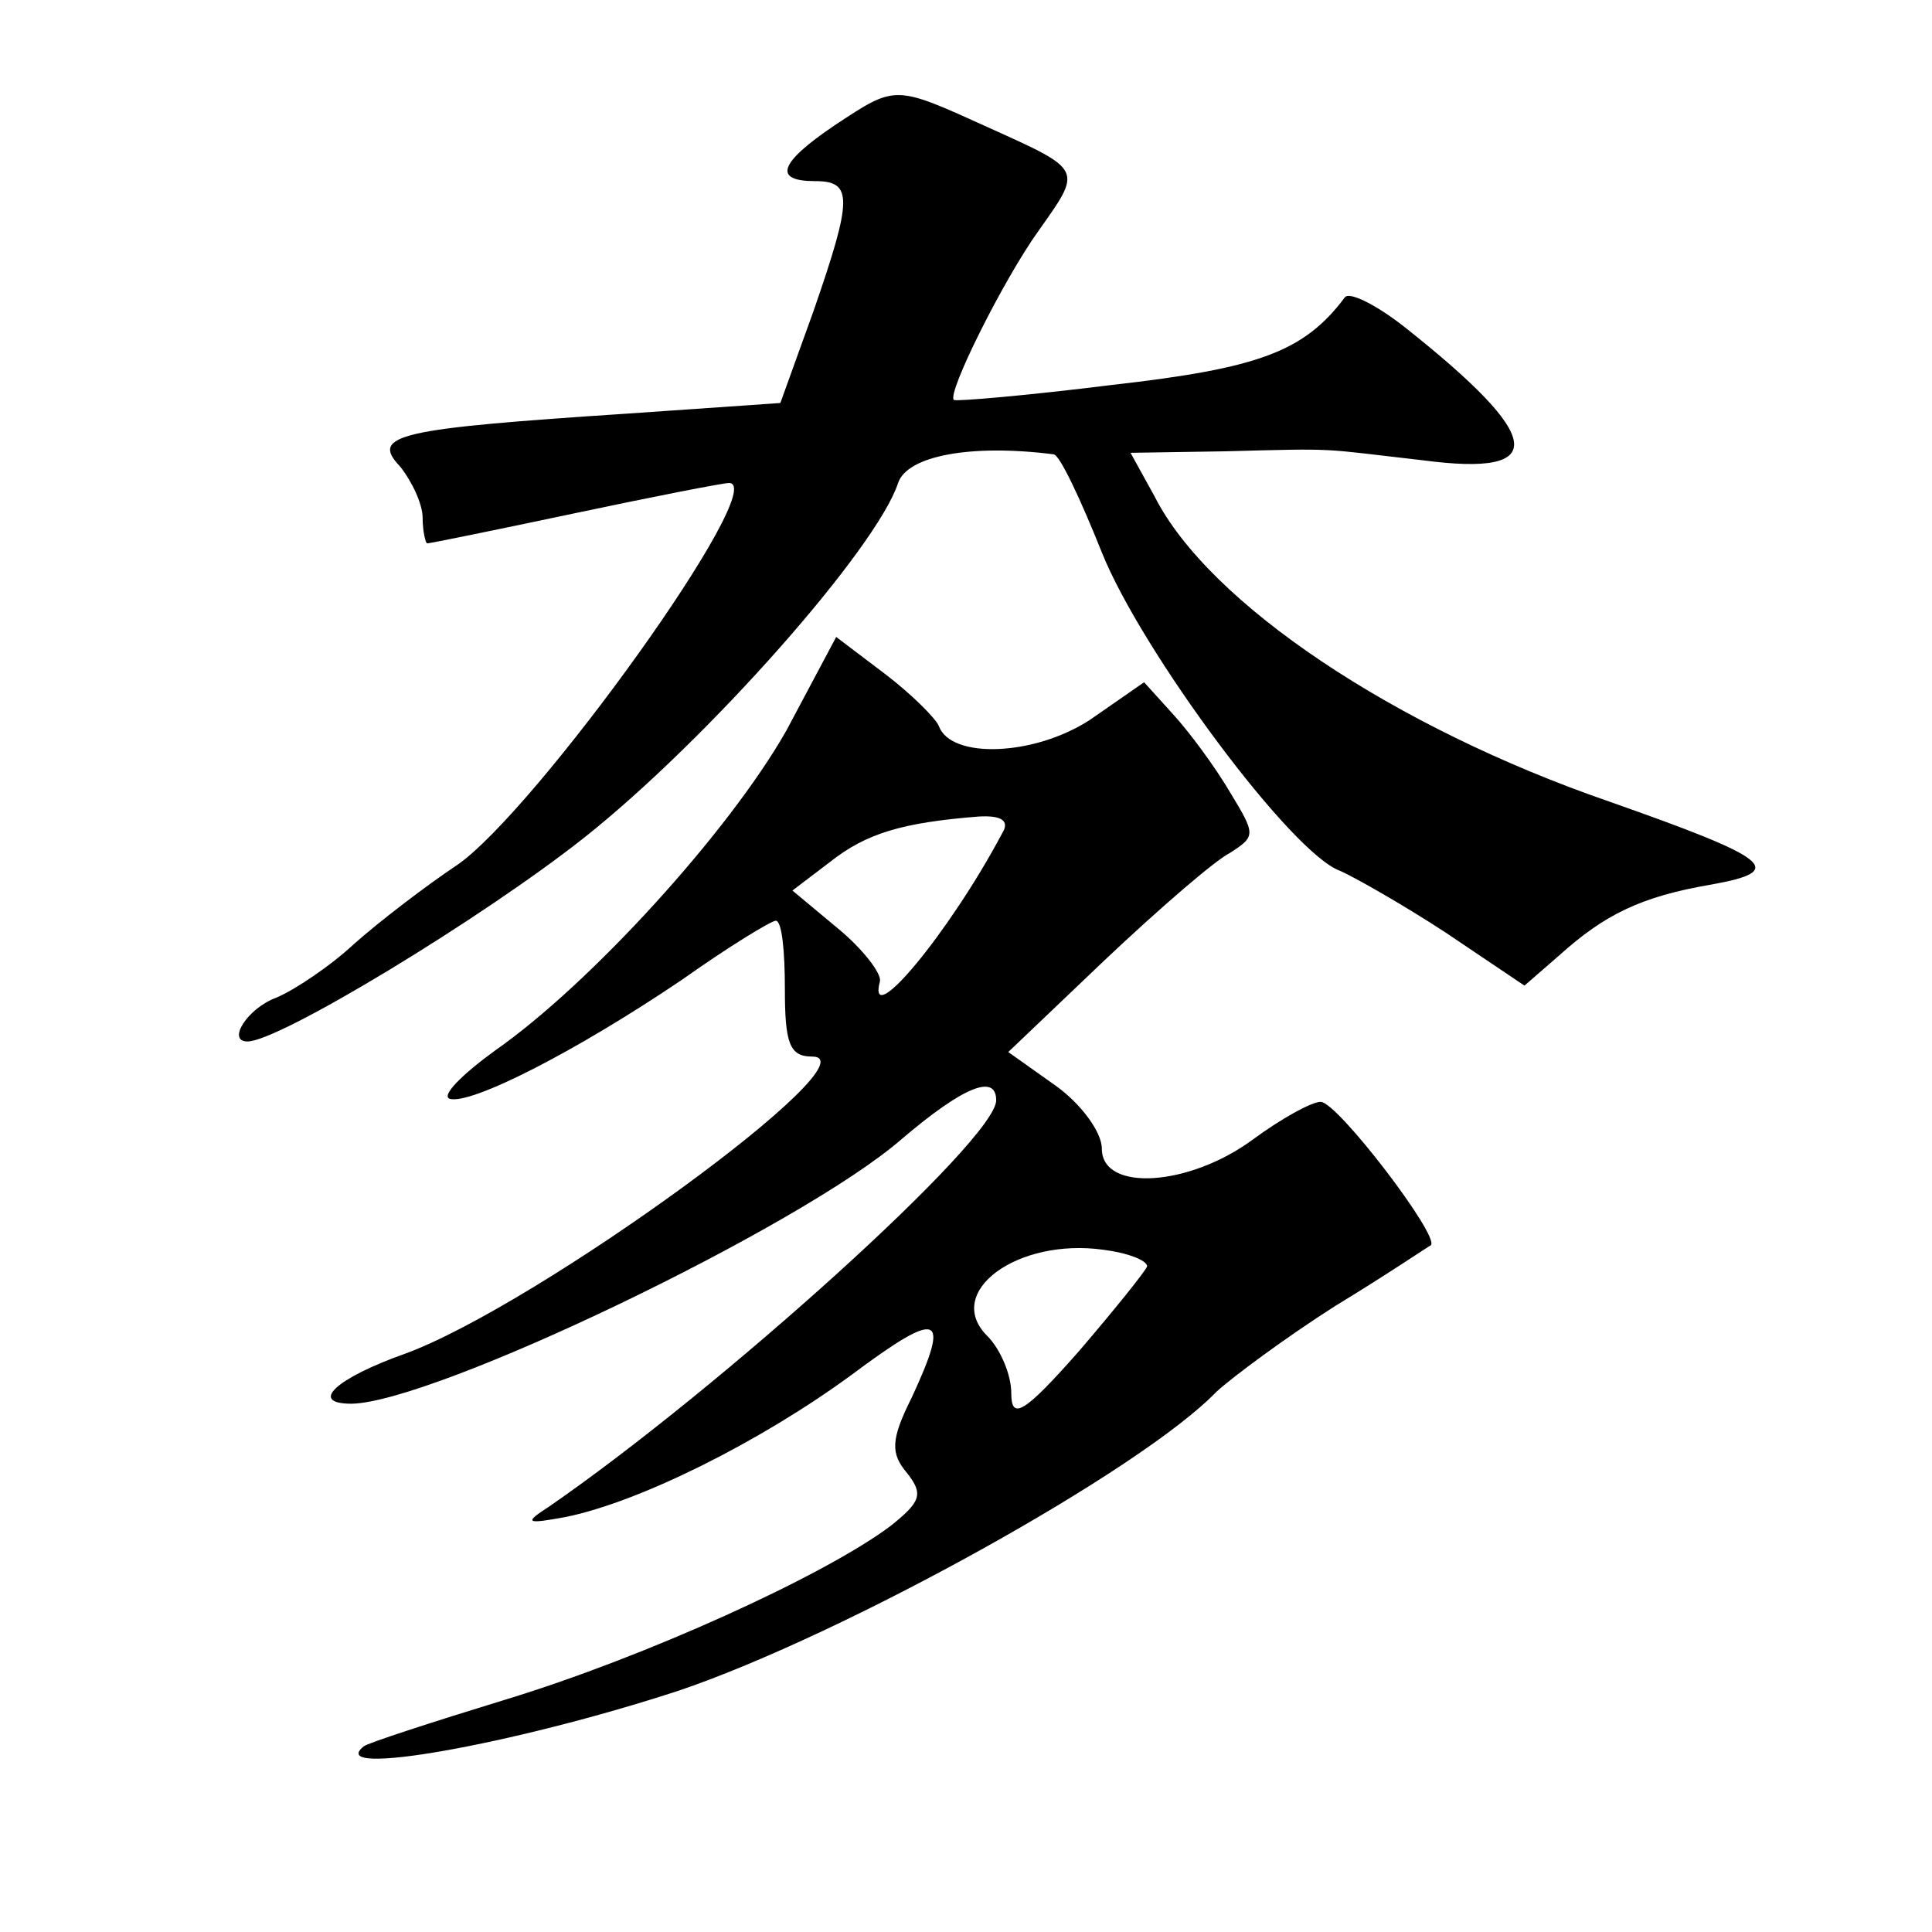 <?xml version="1.0" standalone="no"?>
<!DOCTYPE svg PUBLIC "-//W3C//DTD SVG 20010904//EN"
 "http://www.w3.org/TR/2001/REC-SVG-20010904/DTD/svg10.dtd">
<svg version="1.0" xmlns="http://www.w3.org/2000/svg"
 width="128pt" height="128pt" viewBox="0 0 128 128"
 preserveAspectRatio="xMidYMid meet">
<g transform="translate(0,128) scale(0.1,-0.1)"
fill="#0" stroke="none">
<path d="M553 1197 c-37 -25 -41 -37 -13 -37 25 0 25 -11 -1 -86 l-22 -61 -101
-7 c-152 -10 -171 -14 -151 -35 8 -10 15 -25 15 -34 0 -9 2 -17 3 -17 2 0 46 9
98 20 52 11 98 20 102 20 28 0 -128 -217 -180 -253 -21 -14 -51 -37 -68 -52 -16
-15 -40 -31 -52 -36 -19 -7 -33 -29 -19 -29 21 0 156 82 223 135 82 65 194 192
208 235 6 18 48 26 103 19 4 0 18 -30 32 -65 26 -65 126 -200 158 -211 9 -4 41
-22 70 -41 l52 -35 23 20 c30 27 54 39 101 47 50 9 40 17 -68 55 -142 49 -265 131
-301 202 l-16 29 63 1 c76 2 61 2 131 -6 84 -11 80 15 -12 88 -19 15 -37 24 -40
20 -27 -36 -57 -47 -154 -58 -56 -7 -103 -11 -105 -10 -5 4 33 80 56 112 29 41
30 40 -32 68 -64 29 -62 29 -103 2z M521 796 c-38 -67 -130 -168 -193 -212 -22
-16 -36 -30 -30 -32 14 -4 83 31 154 79 31 22 59 39 62 39 4 0 6 -20 6 -45 0 -36
3 -45 18 -45 44 0 -182 -165 -270 -197 -45 -16 -64 -33 -35 -33 55 1 297 117 364
175 41 35 63 44 63 26 0 -26 -183 -191 -296 -269 -17 -11 -16 -12 11 -7 49 10 129
50 189 94 59 44 66 41 40 -15 -14 -28 -14 -37 -3 -50 11 -14 9 -19 -11 -35 -44
-33 -163 -87 -255 -115 -49 -15 -92 -29 -94 -31 -26 -21 99 1 209 37 109 37 306
146 356 198 11 10 46 36 79 57 33 20 61 39 63 40 6 6 -62 95 -73 95 -6 0 -26 -11
-45 -25 -42 -31 -100 -35 -100 -6 0 11 -14 30 -31 42 l-31 22 64 61 c36 34 73 66
83 71 17 11 17 12 0 40 -10 17 -27 40 -38 52 l-19 21 -36 -25 c-37 -24 -92 -26
-100 -4 -2 5 -18 21 -35 34 l-33 25 -33 -62z m143 -68 c-35 -66 -90 -132 -81 -98
1 5 -11 21 -28 35 l-30 25 25 19 c24 19 48 26 98 30 16 1 21 -3 16 -11z m96 -287
c-1 -3 -21 -28 -45 -56 -37 -42 -45 -46 -45 -28 0 12 -7 29 -16 38 -29 29 20 65
77 57 16 -2 29 -7 29 -11z"/>
</g>
</svg>
